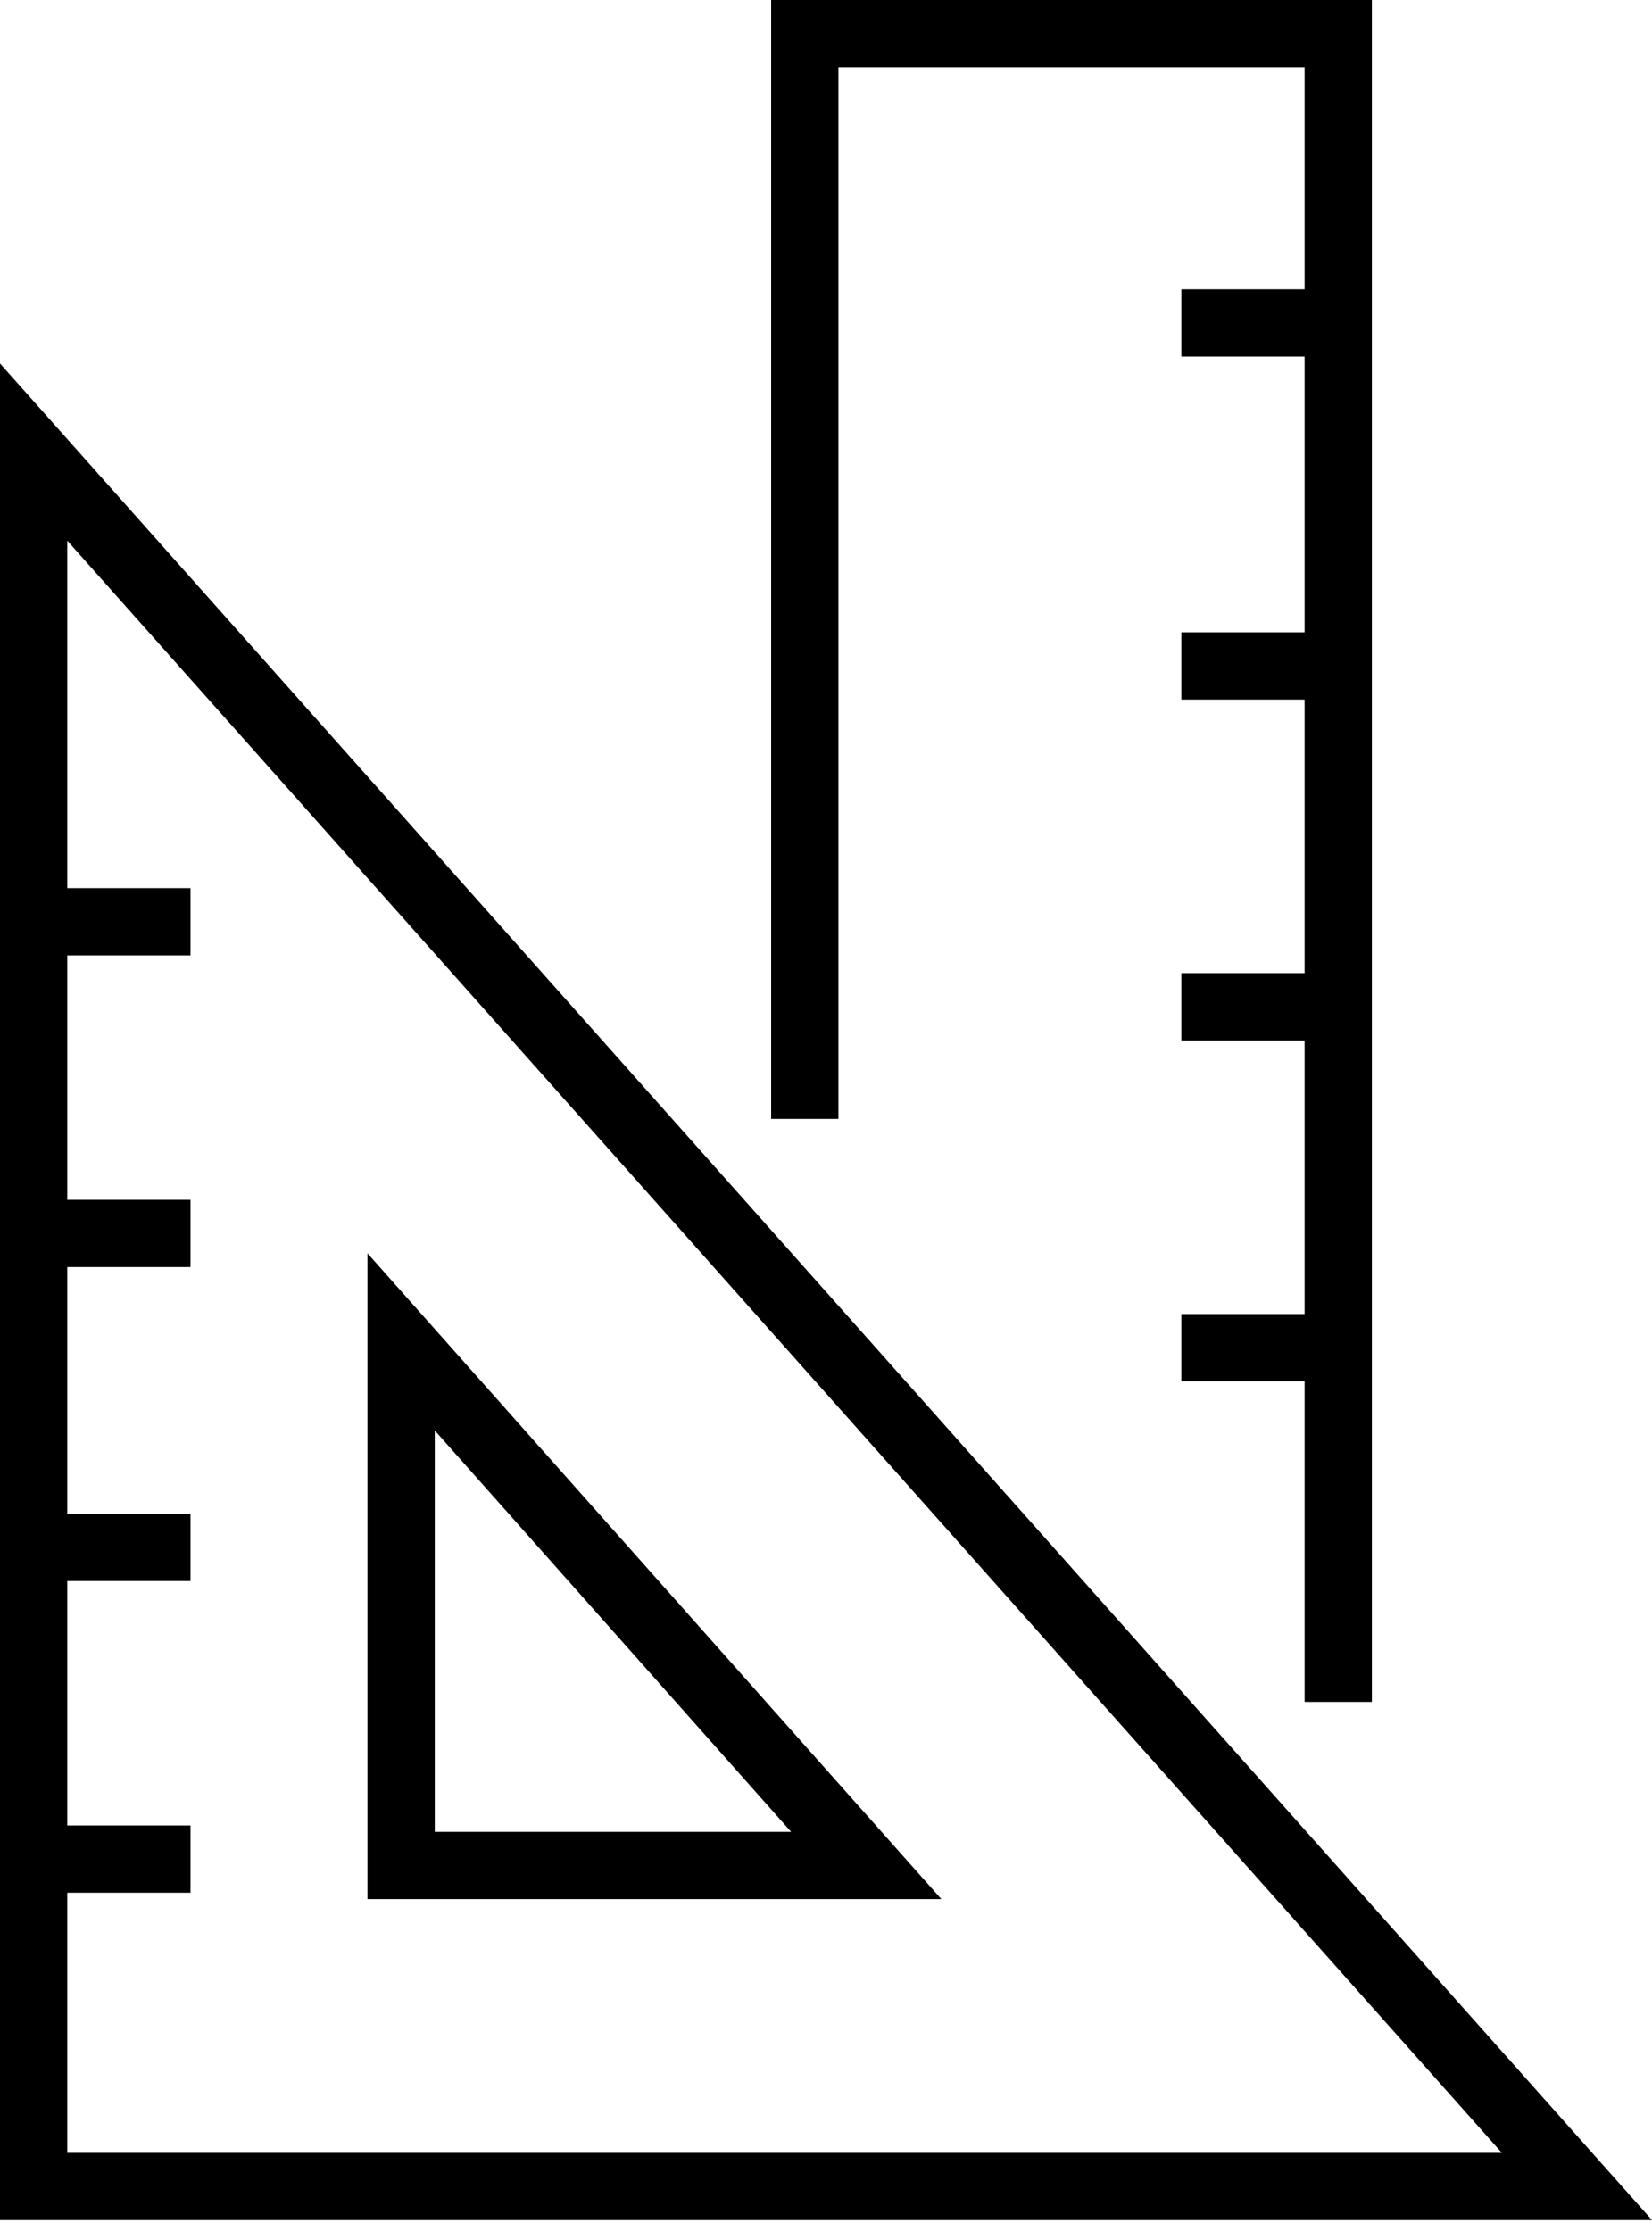 <svg xmlns="http://www.w3.org/2000/svg" width="40" height="54" viewBox="0 0 40 54" fill="none"><path d="M0 53.736H40L0 8.797V53.736ZM36.364 52.108H1.628V45.812H4.613V44.184H1.628V38.268H4.613V36.639H1.628V30.669H4.613V29.041H1.628V23.125H4.613V21.497H1.628V13.085L36.364 52.108Z" fill="black"></path><path d="M8.898 30.336V45.967H22.793L8.898 30.336ZM10.527 34.624L19.156 44.339H10.527V34.624Z" fill="black"></path><path d="M33.217 41.194V0H18.672V27.083H20.3V1.628H31.589V7.001H28.604V8.63H31.589V15.305H28.604V16.933H31.589V23.555H28.604V25.183H31.589V31.805H28.604V33.433H31.589V41.194H33.217Z" fill="black"></path></svg>